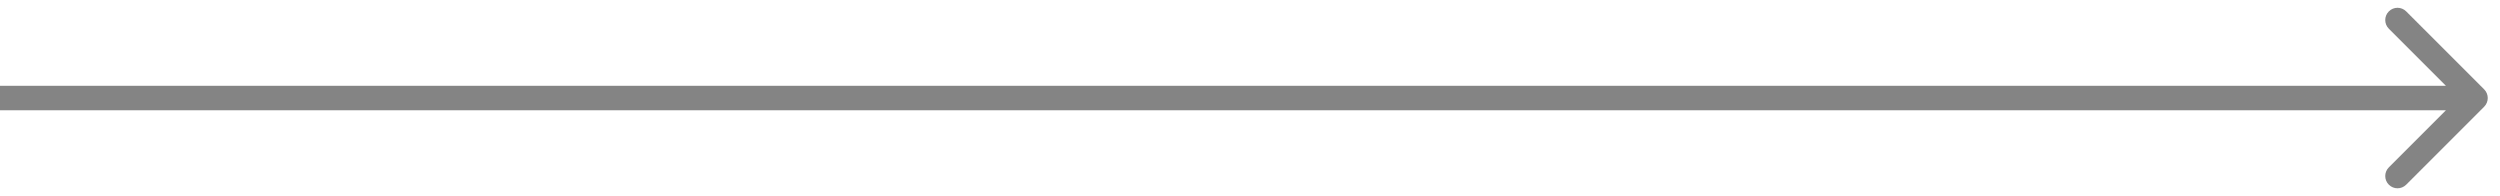 <?xml version="1.0" encoding="utf-8"?>
<svg xmlns="http://www.w3.org/2000/svg" fill="none" height="100%" overflow="visible" preserveAspectRatio="none" style="display: block;" viewBox="0 0 102 8" width="100%">
<path d="M101.354 4.354C101.549 4.158 101.549 3.842 101.354 3.646L98.172 0.464C97.976 0.269 97.66 0.269 97.465 0.464C97.269 0.66 97.269 0.976 97.465 1.172L100.293 4L97.465 6.828C97.269 7.024 97.269 7.34 97.465 7.536C97.66 7.731 97.976 7.731 98.172 7.536L101.354 4.354ZM0 4V4.5H101V4V3.5H0V4Z" fill="#0A0A0A" fill-opacity="0.5" id="Arrow 2"/>
</svg>